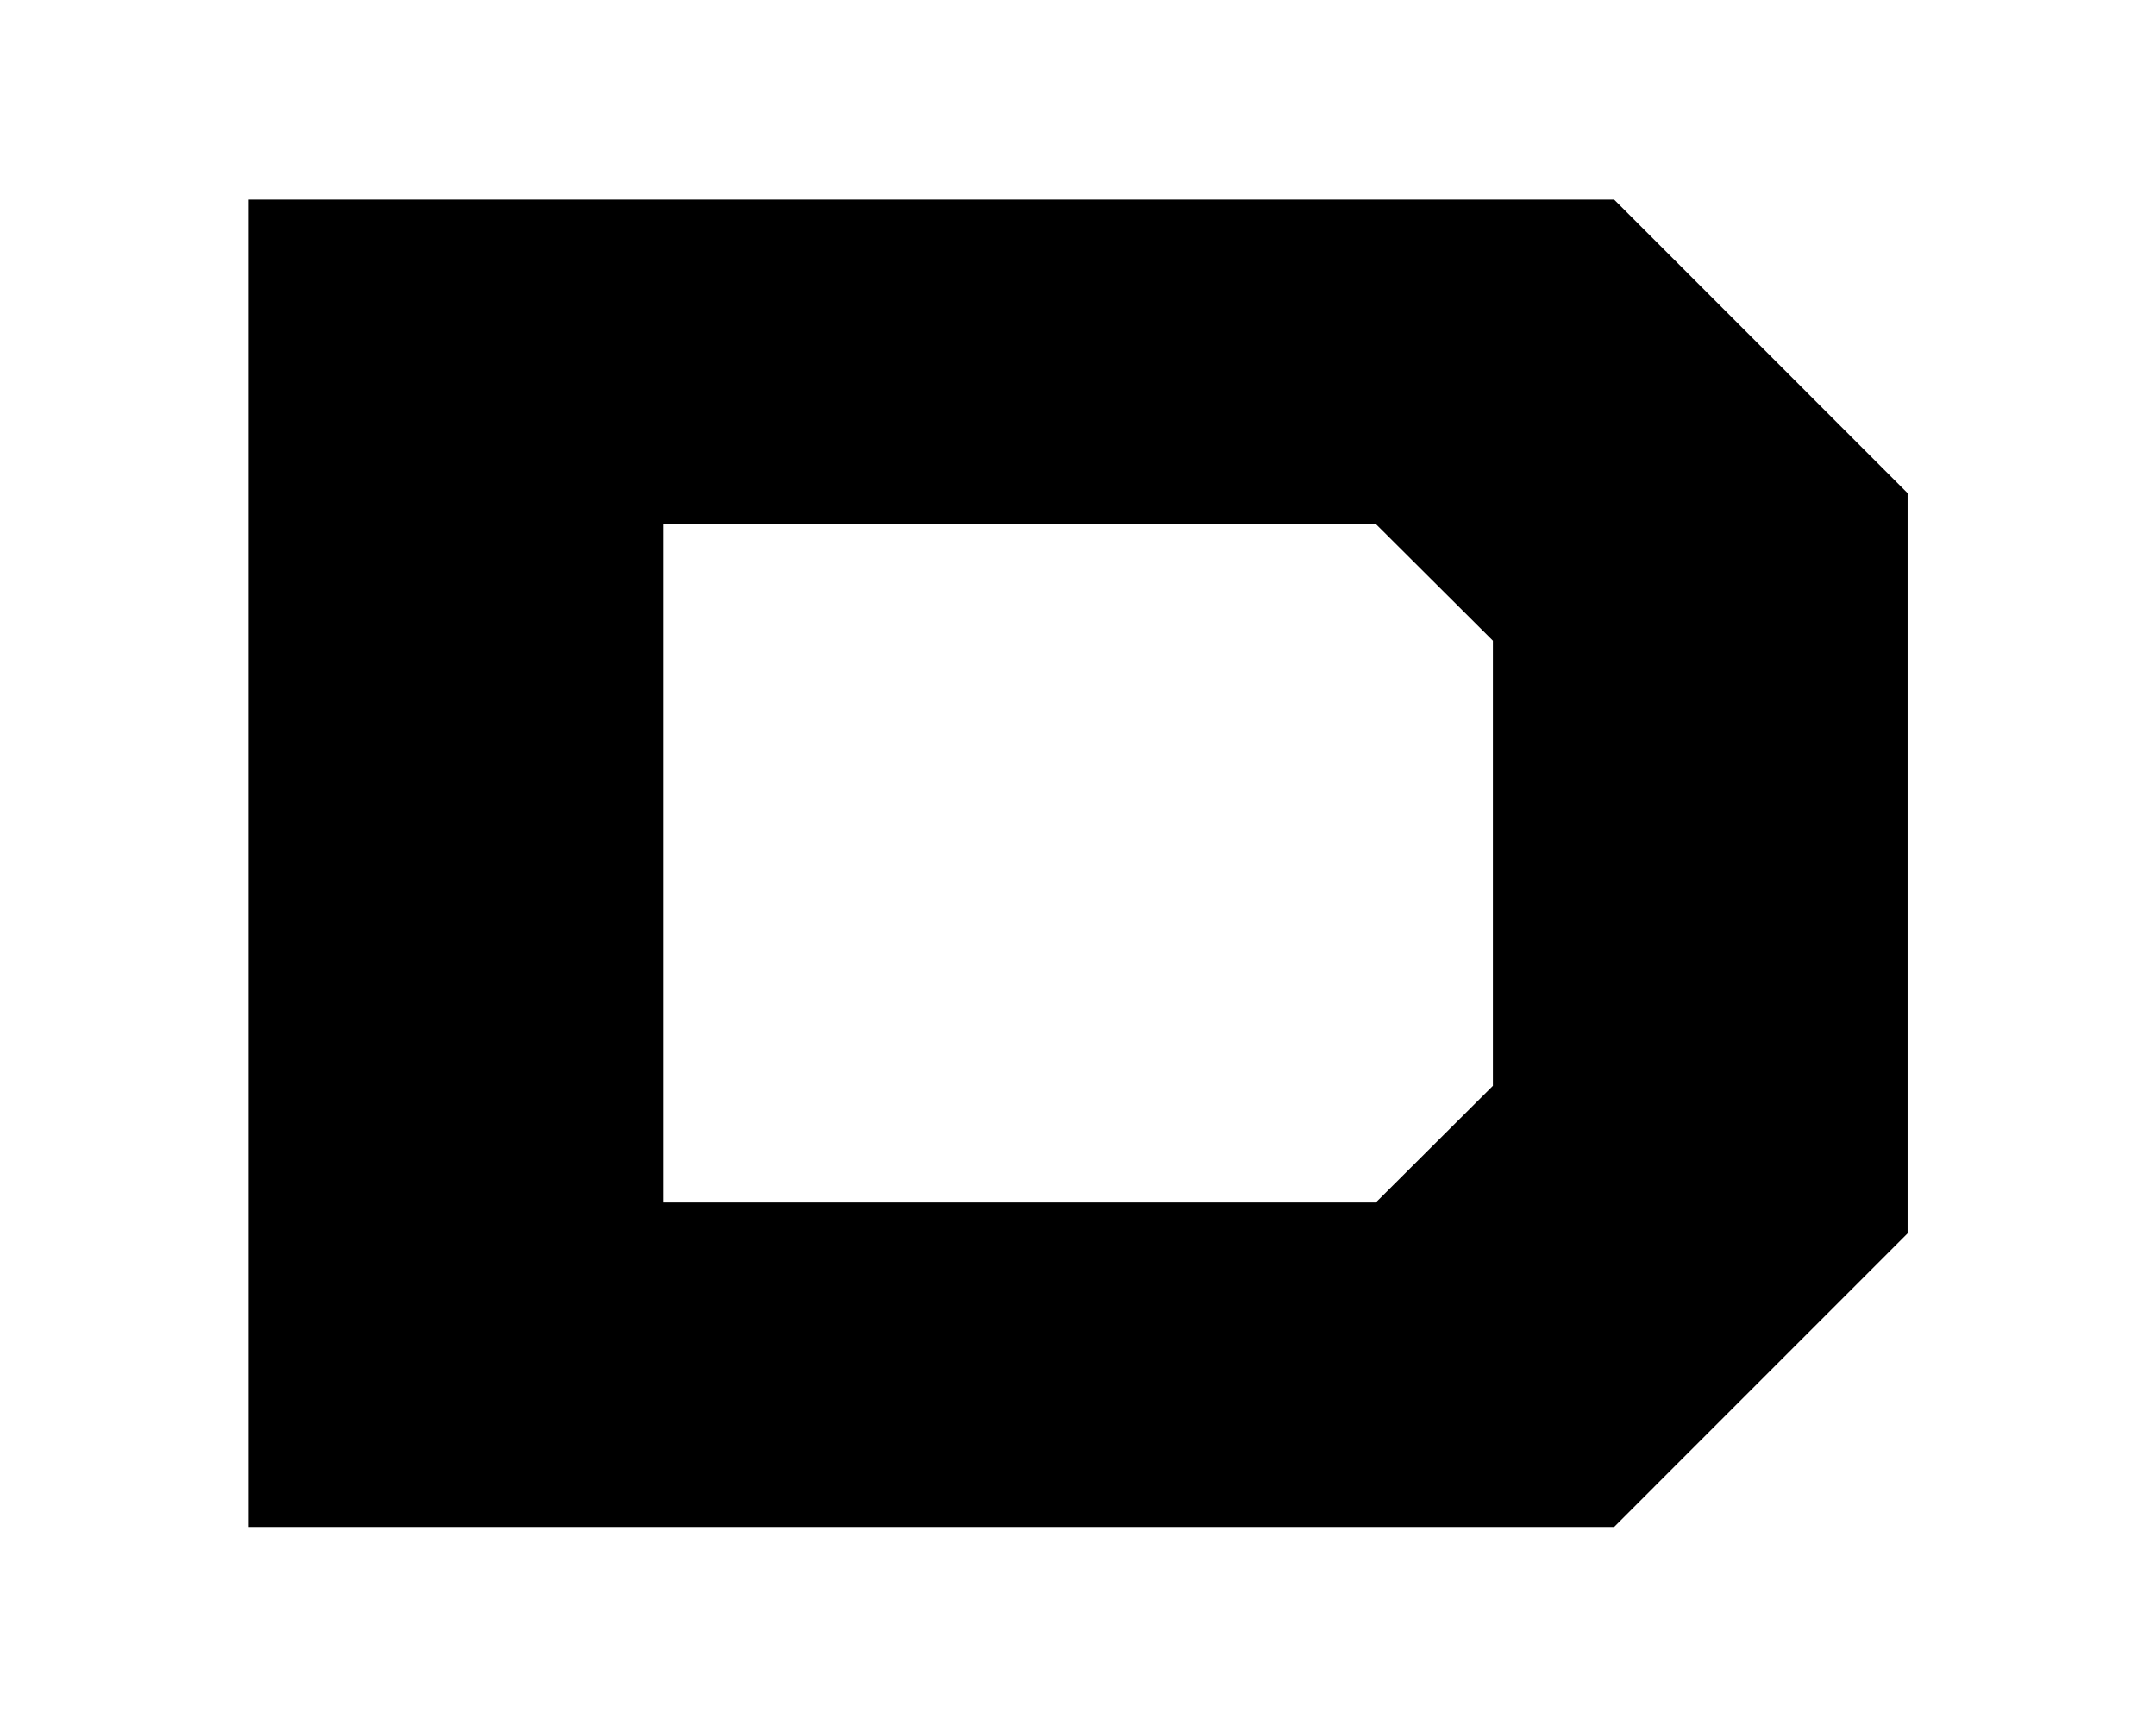 <svg xmlns="http://www.w3.org/2000/svg" xmlns:xlink="http://www.w3.org/1999/xlink" width="305" zoomAndPan="magnify" viewBox="0 0 228.75 183.75" height="245" preserveAspectRatio="xMidYMid meet" version="1.0"><defs><clipPath id="9ac06be2c5"><path d="M 26.387 21.172 L 202.395 21.172 L 202.395 161.98 L 26.387 161.98 Z M 26.387 21.172 " clip-rule="nonzero"/></clipPath></defs><g clip-path="url(#9ac06be2c5)"><path fill="#000000" d="M 26.387 21.172 L 171.258 21.172 L 202.395 52.312 L 202.395 130.836 L 171.258 161.98 L 26.387 161.98 Z M 158.395 67.965 L 145.973 55.586 L 70.391 55.586 L 70.391 127.562 L 145.973 127.562 L 158.395 115.184 Z M 158.395 67.965 " fill-opacity="1" fill-rule="evenodd"/></g></svg>